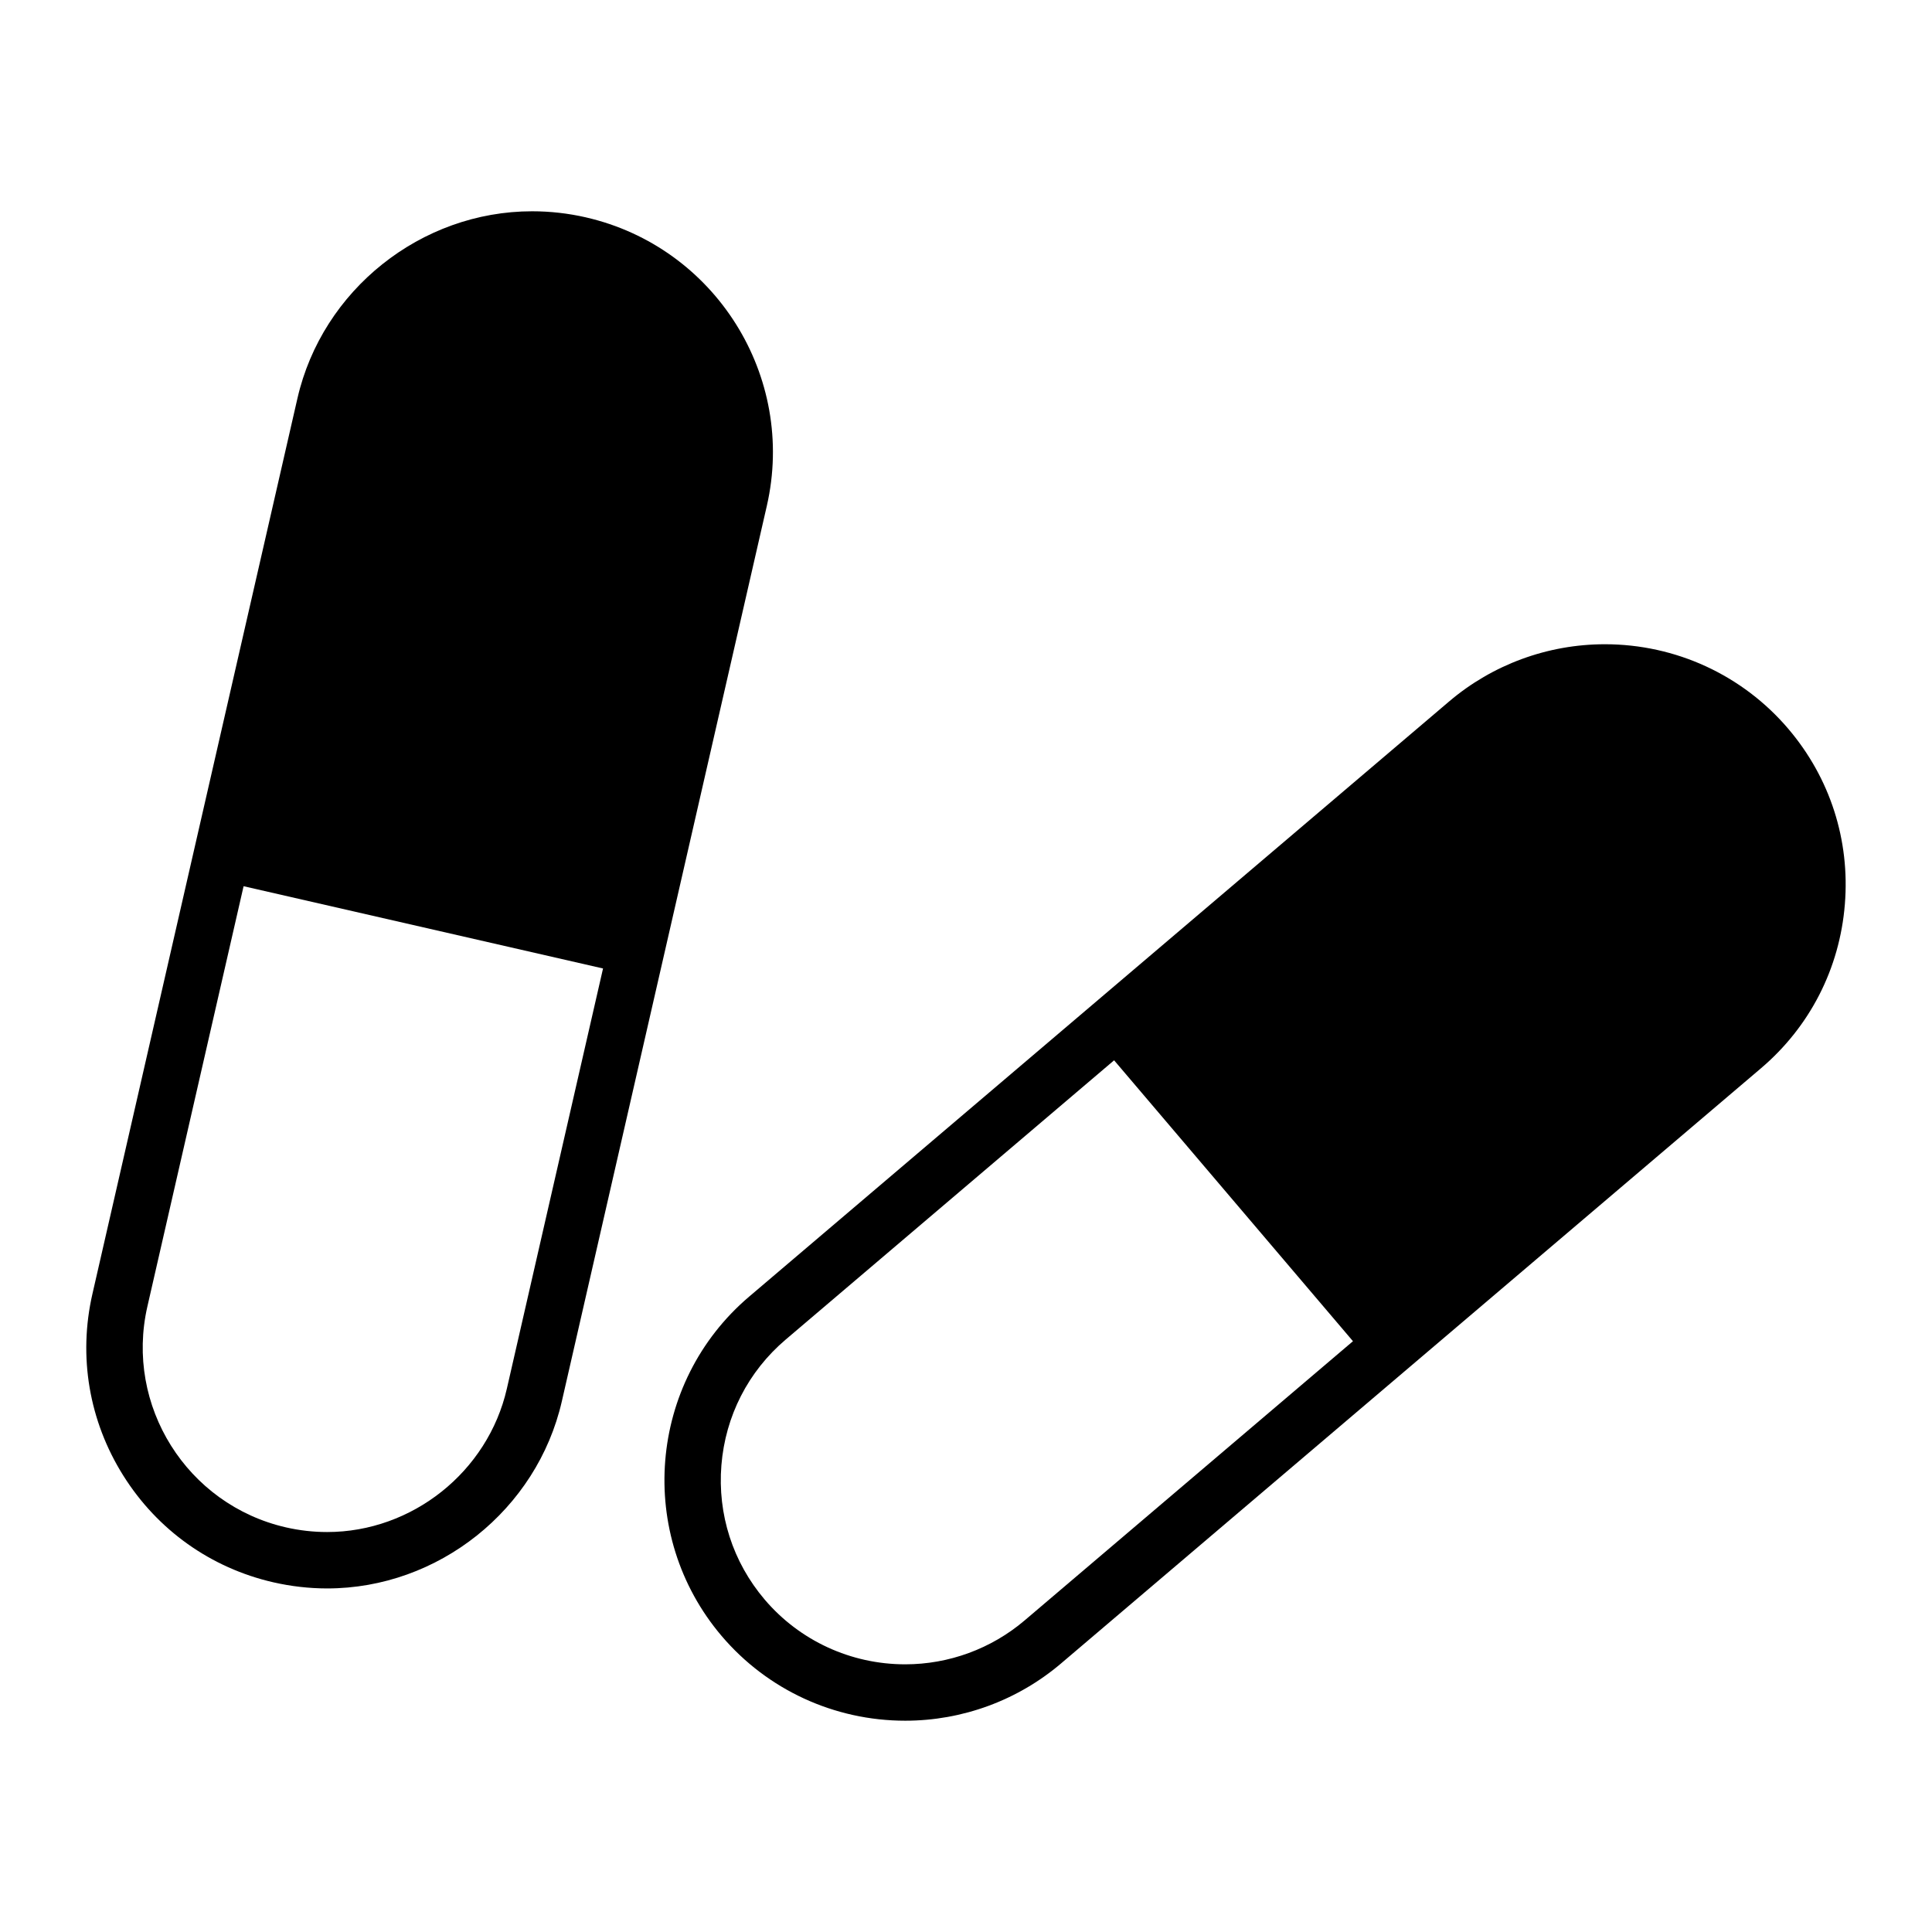 <?xml version="1.0" encoding="UTF-8"?>
<!-- Uploaded to: ICON Repo, www.iconrepo.com, Generator: ICON Repo Mixer Tools -->
<svg fill="#000000" width="800px" height="800px" version="1.1" viewBox="144 144 512 512" xmlns="http://www.w3.org/2000/svg">
 <g>
  <path d="m299.26 201.6c-4.68-1.07-9.473-1.609-14.242-1.609-29.461 0-55.617 20.855-62.195 49.582l-54.328 237.32c-3.801 16.59-0.898 33.688 8.172 48.141 9.07 14.449 23.195 24.496 39.785 28.297 4.688 1.07 9.477 1.617 14.242 1.621 29.457 0 55.617-20.855 62.195-49.578l54.332-237.33c7.848-34.301-13.668-68.59-47.961-76.441zm-20.945 310.44c-5.039 21.996-25.066 37.965-47.625 37.965-3.648 0-7.32-0.414-10.906-1.234-26.262-6.016-42.738-32.273-36.727-58.535l25.496-111.38 95.258 21.801z"/>
  <path d="m617.95 337.18c-12.129-14.27-29.855-22.449-48.648-22.449-15.125 0-29.793 5.391-41.297 15.184l-185.47 157.7c-26.809 22.785-30.07 63.133-7.285 89.945 12.133 14.266 29.867 22.445 48.656 22.445h0.004c15.113 0 29.781-5.391 41.281-15.176l185.48-157.72c12.969-11.02 20.867-26.457 22.234-43.457 1.387-17-3.93-33.508-14.957-46.469zm-202.44 236.27c-8.816 7.488-20.043 11.613-31.621 11.613-14.395 0-27.973-6.262-37.254-17.176-8.438-9.93-12.508-22.57-11.457-35.594 1.055-13.027 7.102-24.848 17.031-33.289l87.039-74.012 63.301 74.441z"/>
 </g>
</svg>
